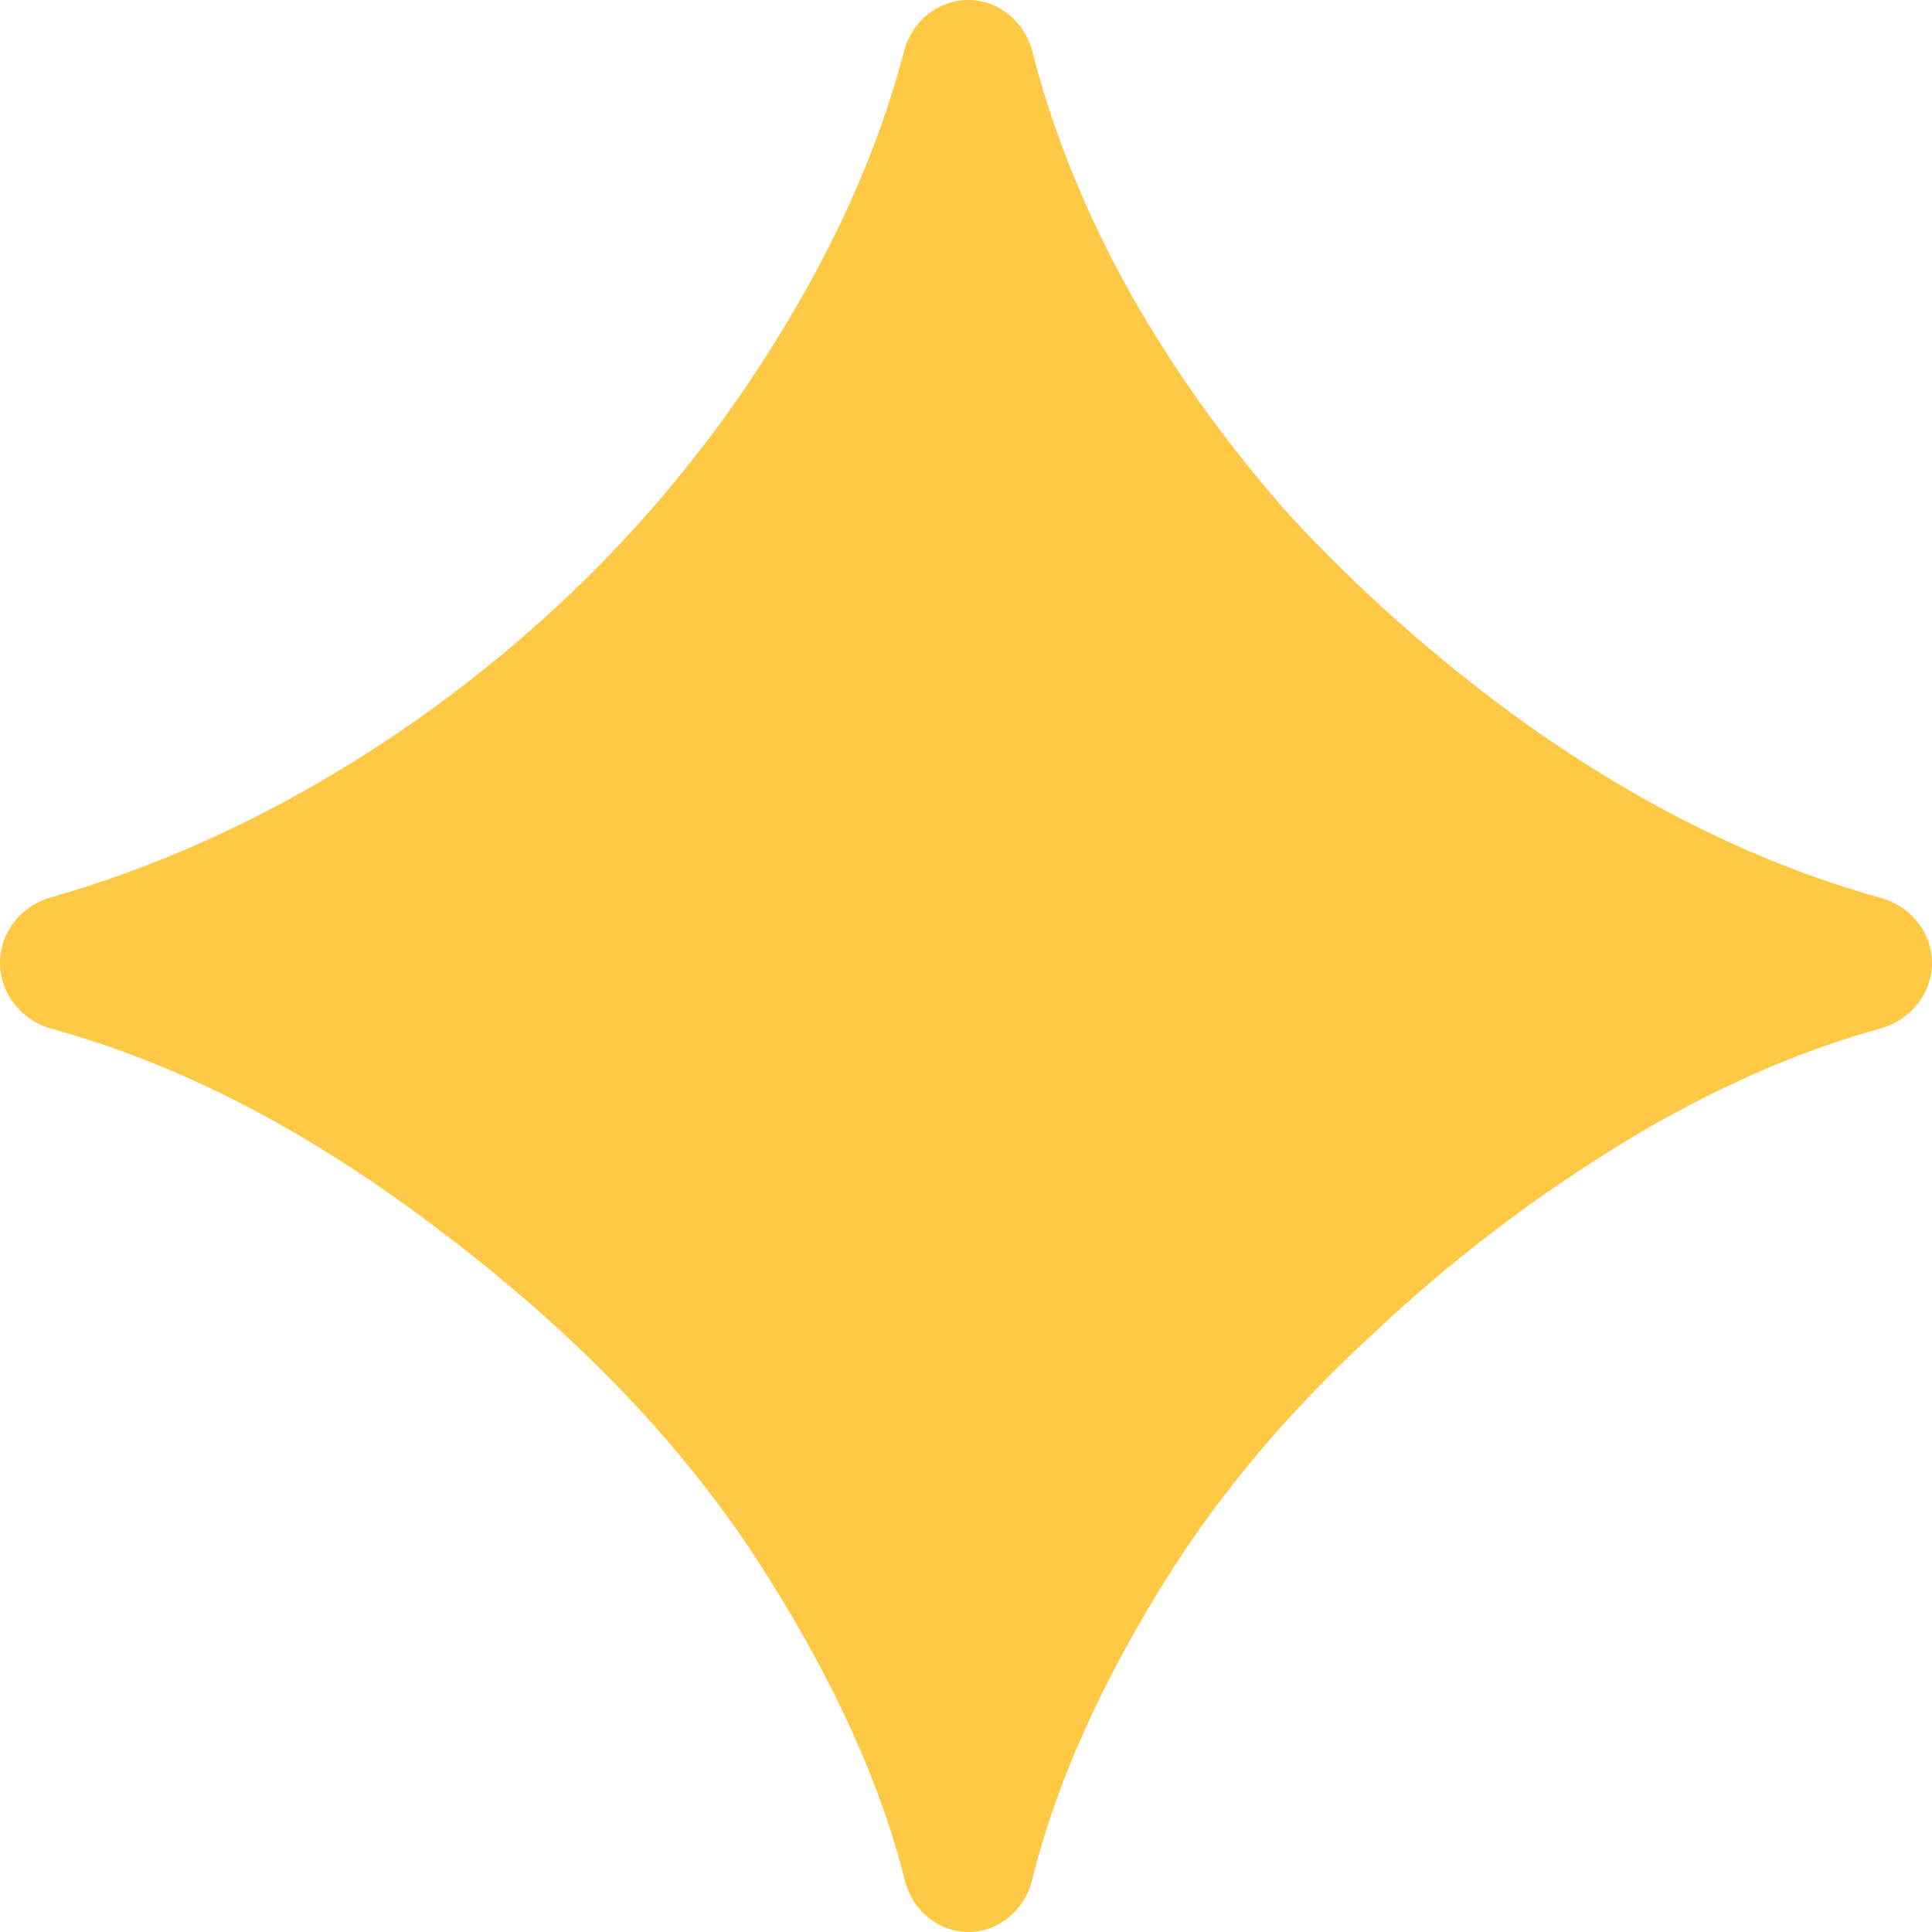 <?xml version="1.0" encoding="UTF-8"?> <svg xmlns="http://www.w3.org/2000/svg" width="2394" height="2394" viewBox="0 0 2394 2394" fill="none"><path d="M1200.04 2394C1162.28 2394 1130.37 2366.66 1121.23 2330.03C1092.09 2213.29 1036.3 2089.14 953.859 1957.6C856.188 1799.65 716.953 1653.15 536.157 1518.07C378.909 1399.22 221.662 1318.17 64.415 1274.94C27.172 1264.7 0 1231.68 0 1193.05C0 1155.18 26.127 1122.54 62.54 1112.14C216.711 1068.12 365.231 996.659 508.101 897.75C672.274 783.453 809.429 646.296 919.57 486.281C1017.01 343.737 1083.89 202.757 1120.23 63.346C1129.75 26.824 1161.9 0 1199.65 0C1237.81 0 1270.18 27.418 1279.47 64.438C1300.44 148.014 1333.22 233.559 1377.79 321.07C1433.91 429.133 1505.6 533.038 1592.88 632.789C1682.24 730.461 1782 818.782 1892.13 897.75C2036.06 999.772 2182.37 1071.45 2331.09 1112.78C2367.57 1122.92 2394 1155.4 2394 1193.26C2394 1231.69 2366.77 1264.44 2329.71 1274.6C2235.45 1300.44 2138.42 1342.12 2038.65 1399.62C1918.11 1470.28 1805.89 1554.44 1701.98 1652.11C1598.08 1747.7 1512.88 1848.49 1446.37 1954.47C1363.78 2086.29 1307.93 2211.4 1278.84 2329.83C1269.81 2366.56 1237.85 2394 1200.04 2394Z" fill="#FFC845"></path></svg> 